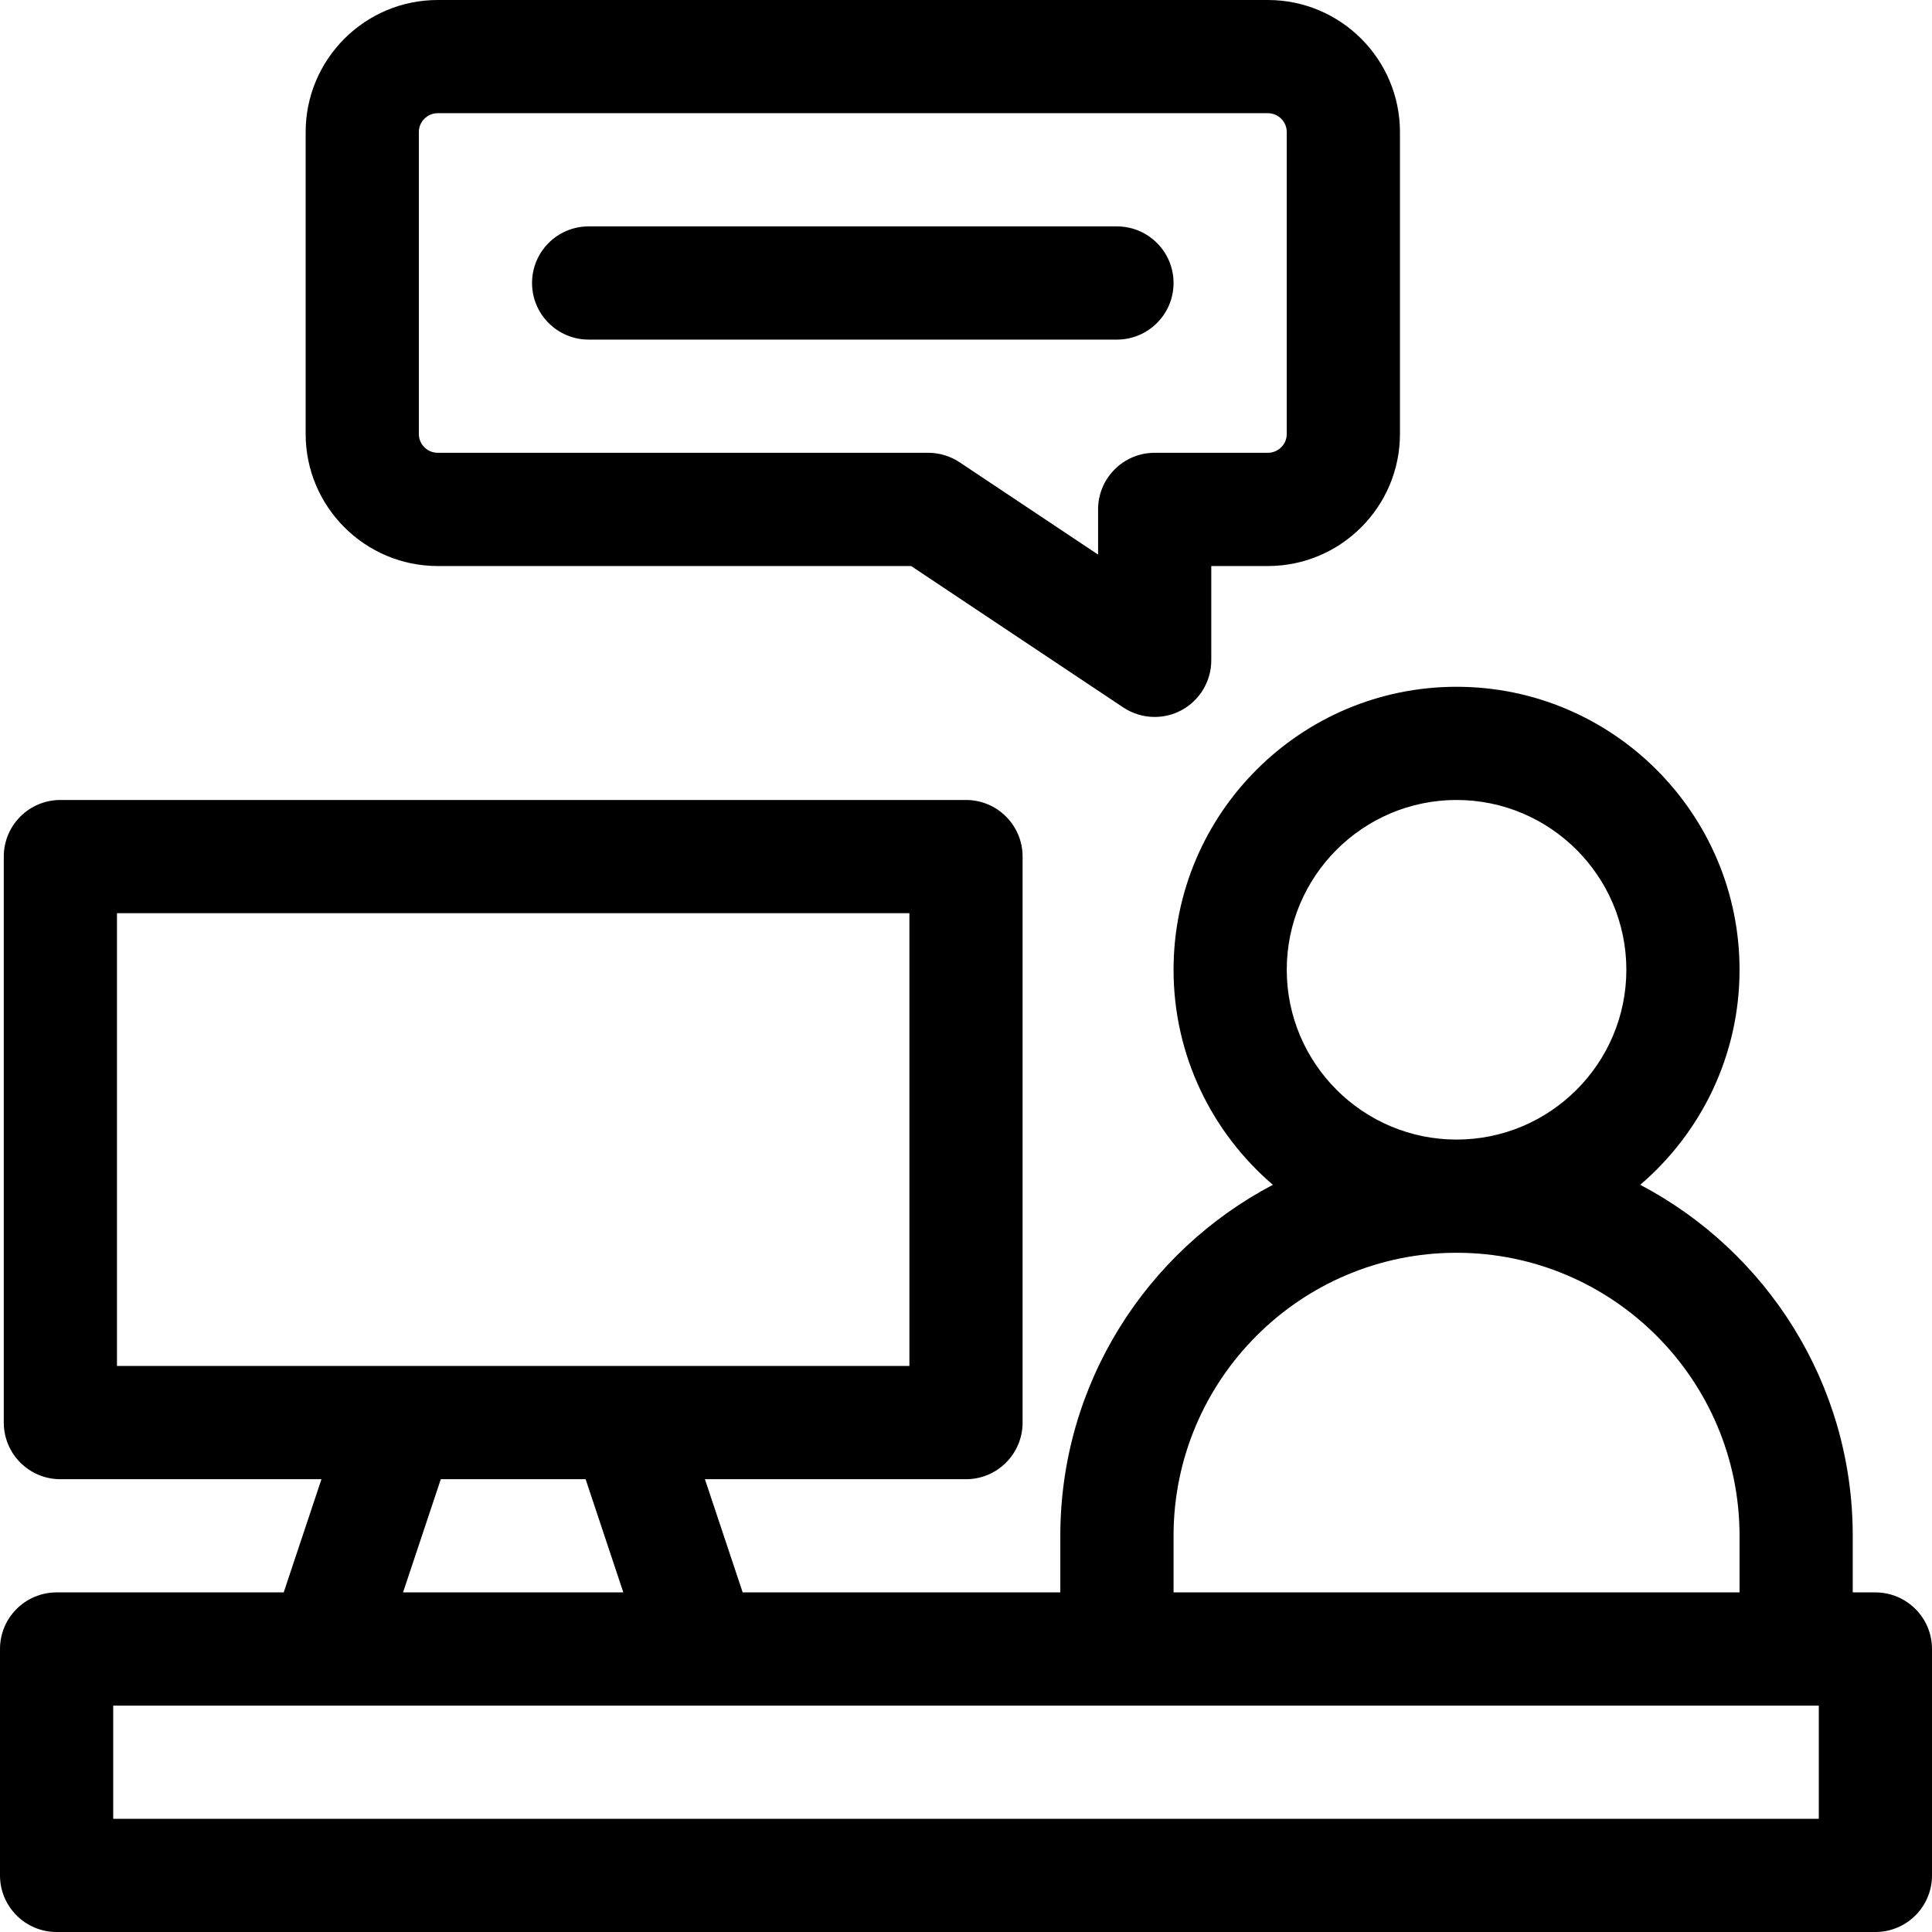 <?xml version="1.0" encoding="UTF-8"?>
<svg width="44px" height="44px" viewBox="0 0 44 44" version="1.1" xmlns="http://www.w3.org/2000/svg" xmlns:xlink="http://www.w3.org/1999/xlink">
    <title>Book a chat</title>
    <g id="Website" stroke="none" stroke-width="1" fill="none" fill-rule="evenodd">
        <g id="About" transform="translate(-141, -6065)" fill="#000000">
            <g id="Group-5" transform="translate(0, 5586)">
                <g id="Group-3" transform="translate(141, 139)">
                    <g id="Group-6">
                        <g id="Group-8" transform="translate(0, 336)">
                            <g id="Icon/Book-meeting" transform="translate(0, 4)">
                                <g id="consulting">
                                    <path d="M33.172,15.641 C36.726,15.641 39.617,18.532 39.617,22.086 C39.617,24.044 38.738,25.8 37.355,26.983 C40.23,28.494 42.195,31.51 42.195,34.977 L42.195,34.977 L42.195,36.266 L42.711,36.266 C43.423,36.266 44,36.843 44,37.555 L44,37.555 L44,42.711 C44,43.423 43.423,44 42.711,44 L42.711,44 L1.289,44 C0.577,44 0,43.423 0,42.711 L0,42.711 L0,37.555 C0,36.843 0.577,36.266 1.289,36.266 L1.289,36.266 L6.461,36.266 L7.321,33.688 L1.375,33.688 C0.663,33.688 0.086,33.11 0.086,32.398 L0.086,32.398 L0.086,19.508 C0.086,18.796 0.663,18.219 1.375,18.219 L1.375,18.219 L22,18.219 C22.712,18.219 23.289,18.796 23.289,19.508 L23.289,19.508 L23.289,32.398 C23.289,33.11 22.712,33.688 22,33.688 L22,33.688 L16.054,33.688 L16.914,36.266 L24.148,36.266 L24.148,34.977 C24.148,31.51 26.114,28.494 28.989,26.983 C27.606,25.8 26.727,24.044 26.727,22.086 C26.727,18.532 29.618,15.641 33.172,15.641 Z M41.422,38.844 L2.578,38.844 L2.578,41.422 L41.422,41.422 L41.422,38.844 Z M33.172,28.531 C29.618,28.531 26.727,31.423 26.727,34.977 L26.727,34.977 L26.727,36.266 L39.617,36.266 L39.617,34.977 C39.617,31.423 36.726,28.531 33.172,28.531 Z M13.337,33.688 L10.039,33.688 L9.179,36.266 L14.196,36.266 L13.337,33.688 Z M20.711,20.797 L2.664,20.797 L2.664,31.109 L20.711,31.109 L20.711,20.797 Z M33.172,18.219 C31.04,18.219 29.305,19.954 29.305,22.086 C29.305,24.218 31.04,25.953 33.172,25.953 C35.304,25.953 37.039,24.218 37.039,22.086 C37.039,19.954 35.304,18.219 33.172,18.219 Z M28.875,0 C30.534,0 31.883,1.349 31.883,3.008 L31.883,3.008 L31.883,9.883 C31.883,11.541 30.534,12.891 28.875,12.891 L28.875,12.891 L27.586,12.891 L27.586,15.039 C27.586,15.514 27.324,15.951 26.905,16.176 C26.715,16.278 26.506,16.328 26.297,16.328 C26.047,16.328 25.798,16.255 25.582,16.112 L25.582,16.112 L20.75,12.891 L9.969,12.891 C8.31,12.891 6.961,11.541 6.961,9.883 L6.961,9.883 L6.961,3.008 C6.961,1.349 8.31,0 9.969,0 L9.969,0 Z M28.875,2.578 L9.969,2.578 C9.732,2.578 9.539,2.771 9.539,3.008 L9.539,3.008 L9.539,9.883 C9.539,10.12 9.732,10.312 9.969,10.312 L9.969,10.312 L21.141,10.312 C21.395,10.312 21.644,10.388 21.856,10.529 L21.856,10.529 L25.008,12.63 L25.008,11.602 C25.008,10.89 25.585,10.312 26.297,10.312 L26.297,10.312 L28.875,10.312 C29.112,10.312 29.305,10.12 29.305,9.883 L29.305,9.883 L29.305,3.008 C29.305,2.771 29.112,2.578 28.875,2.578 L28.875,2.578 Z M25.438,5.156 C26.149,5.156 26.727,5.733 26.727,6.445 C26.727,7.157 26.149,7.734 25.438,7.734 L25.438,7.734 L13.406,7.734 C12.694,7.734 12.117,7.157 12.117,6.445 C12.117,5.733 12.694,5.156 13.406,5.156 L13.406,5.156 Z" id="Combined-Shape"></path>
                                </g>
                            </g>
                        </g>
                    </g>
                </g>
            </g>
        </g>
    </g>
</svg>